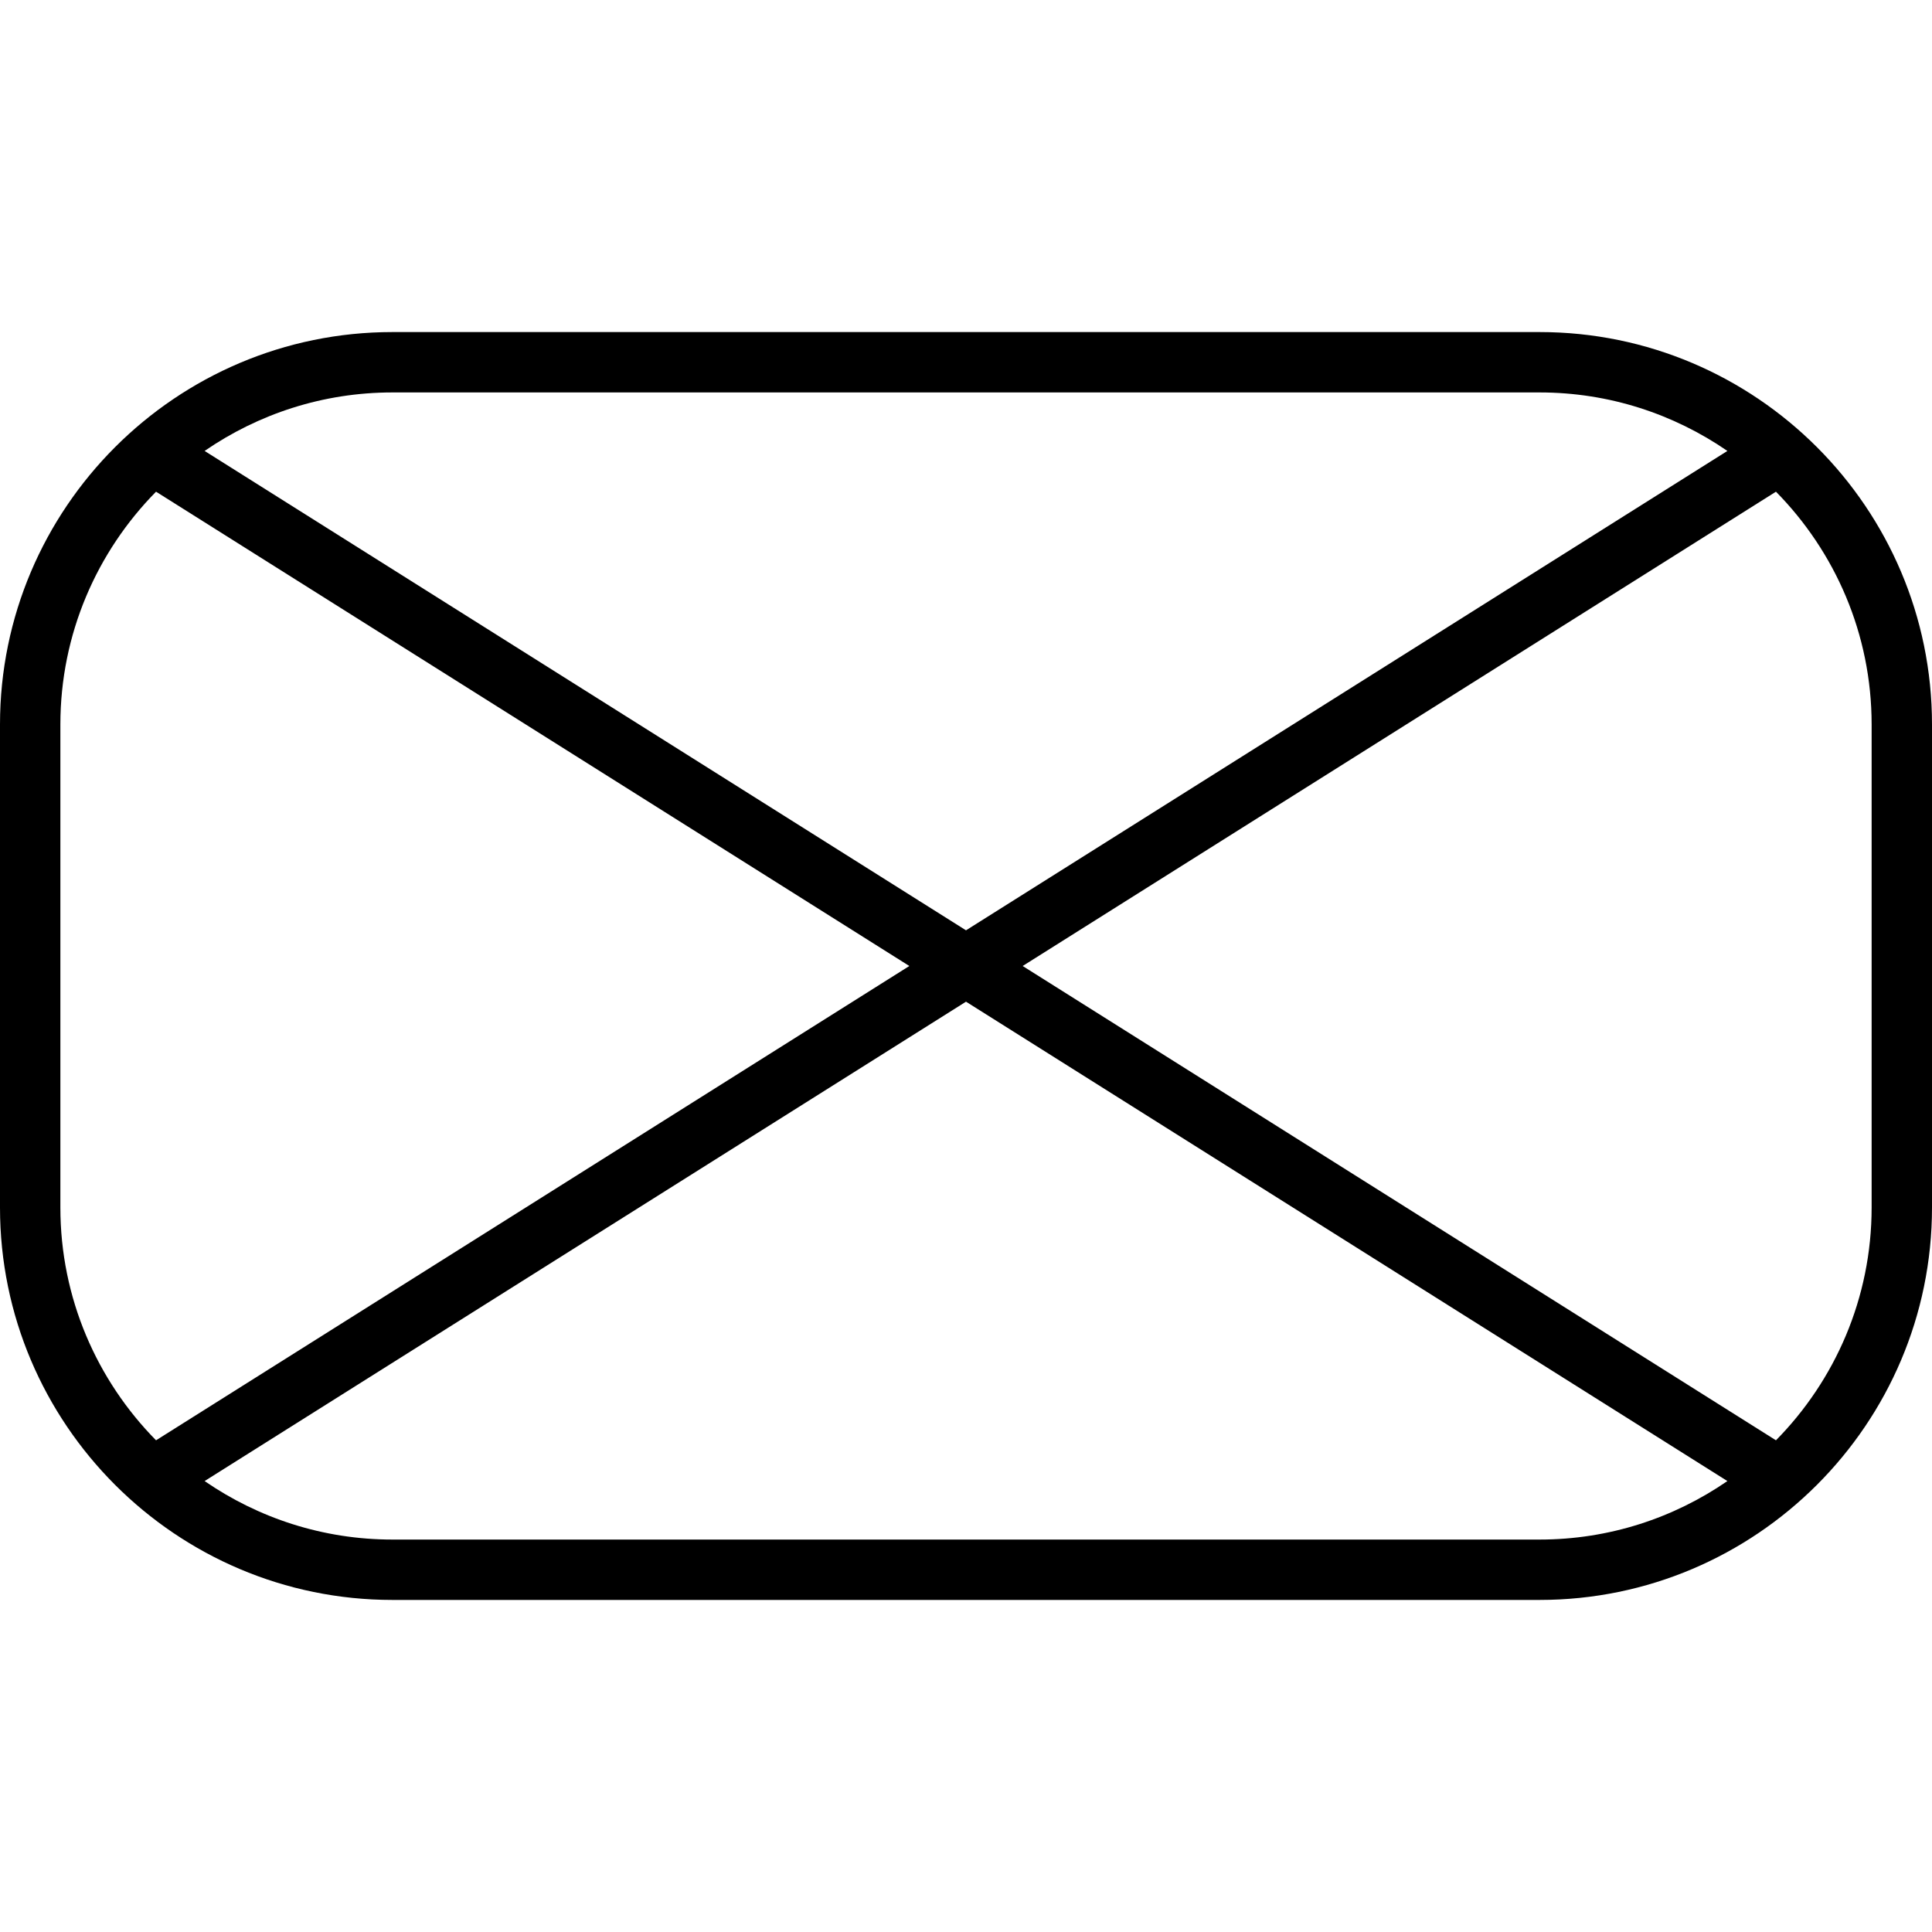 <svg version="1.1" id="Layer_1" xmlns="http://www.w3.org/2000/svg" xmlns:xlink="http://www.w3.org/1999/xlink" x="0px" y="0px"
	   viewBox="0 0 64 64" enable-background="new 0 0 64 64" xml:space="preserve">
<g>
	<path d="M13,53h38c7.168,0,13-5.832,13-13V24c0-7.168-5.832-13-13-13H13C5.832,11,0,16.832,0,24v16C0,47.168,5.832,53,13,53z
		 M13,51c-2.309,0-4.45-0.718-6.222-1.938L32,33.182l25.222,15.88C55.45,50.282,53.309,51,51,51H13z M62,24v16
		c0,3.002-1.212,5.725-3.169,7.712L33.877,32l24.954-15.712C60.788,18.275,62,20.998,62,24z M51,13c2.309,0,4.45,0.718,6.222,1.938
		L32,30.818L6.778,14.938C8.55,13.718,10.691,13,13,13H51z M2,24c0-3.002,1.212-5.725,3.169-7.712L30.123,32L5.169,47.712
		C3.212,45.725,2,43.002,2,40V24z"/>
</g>
</svg>
